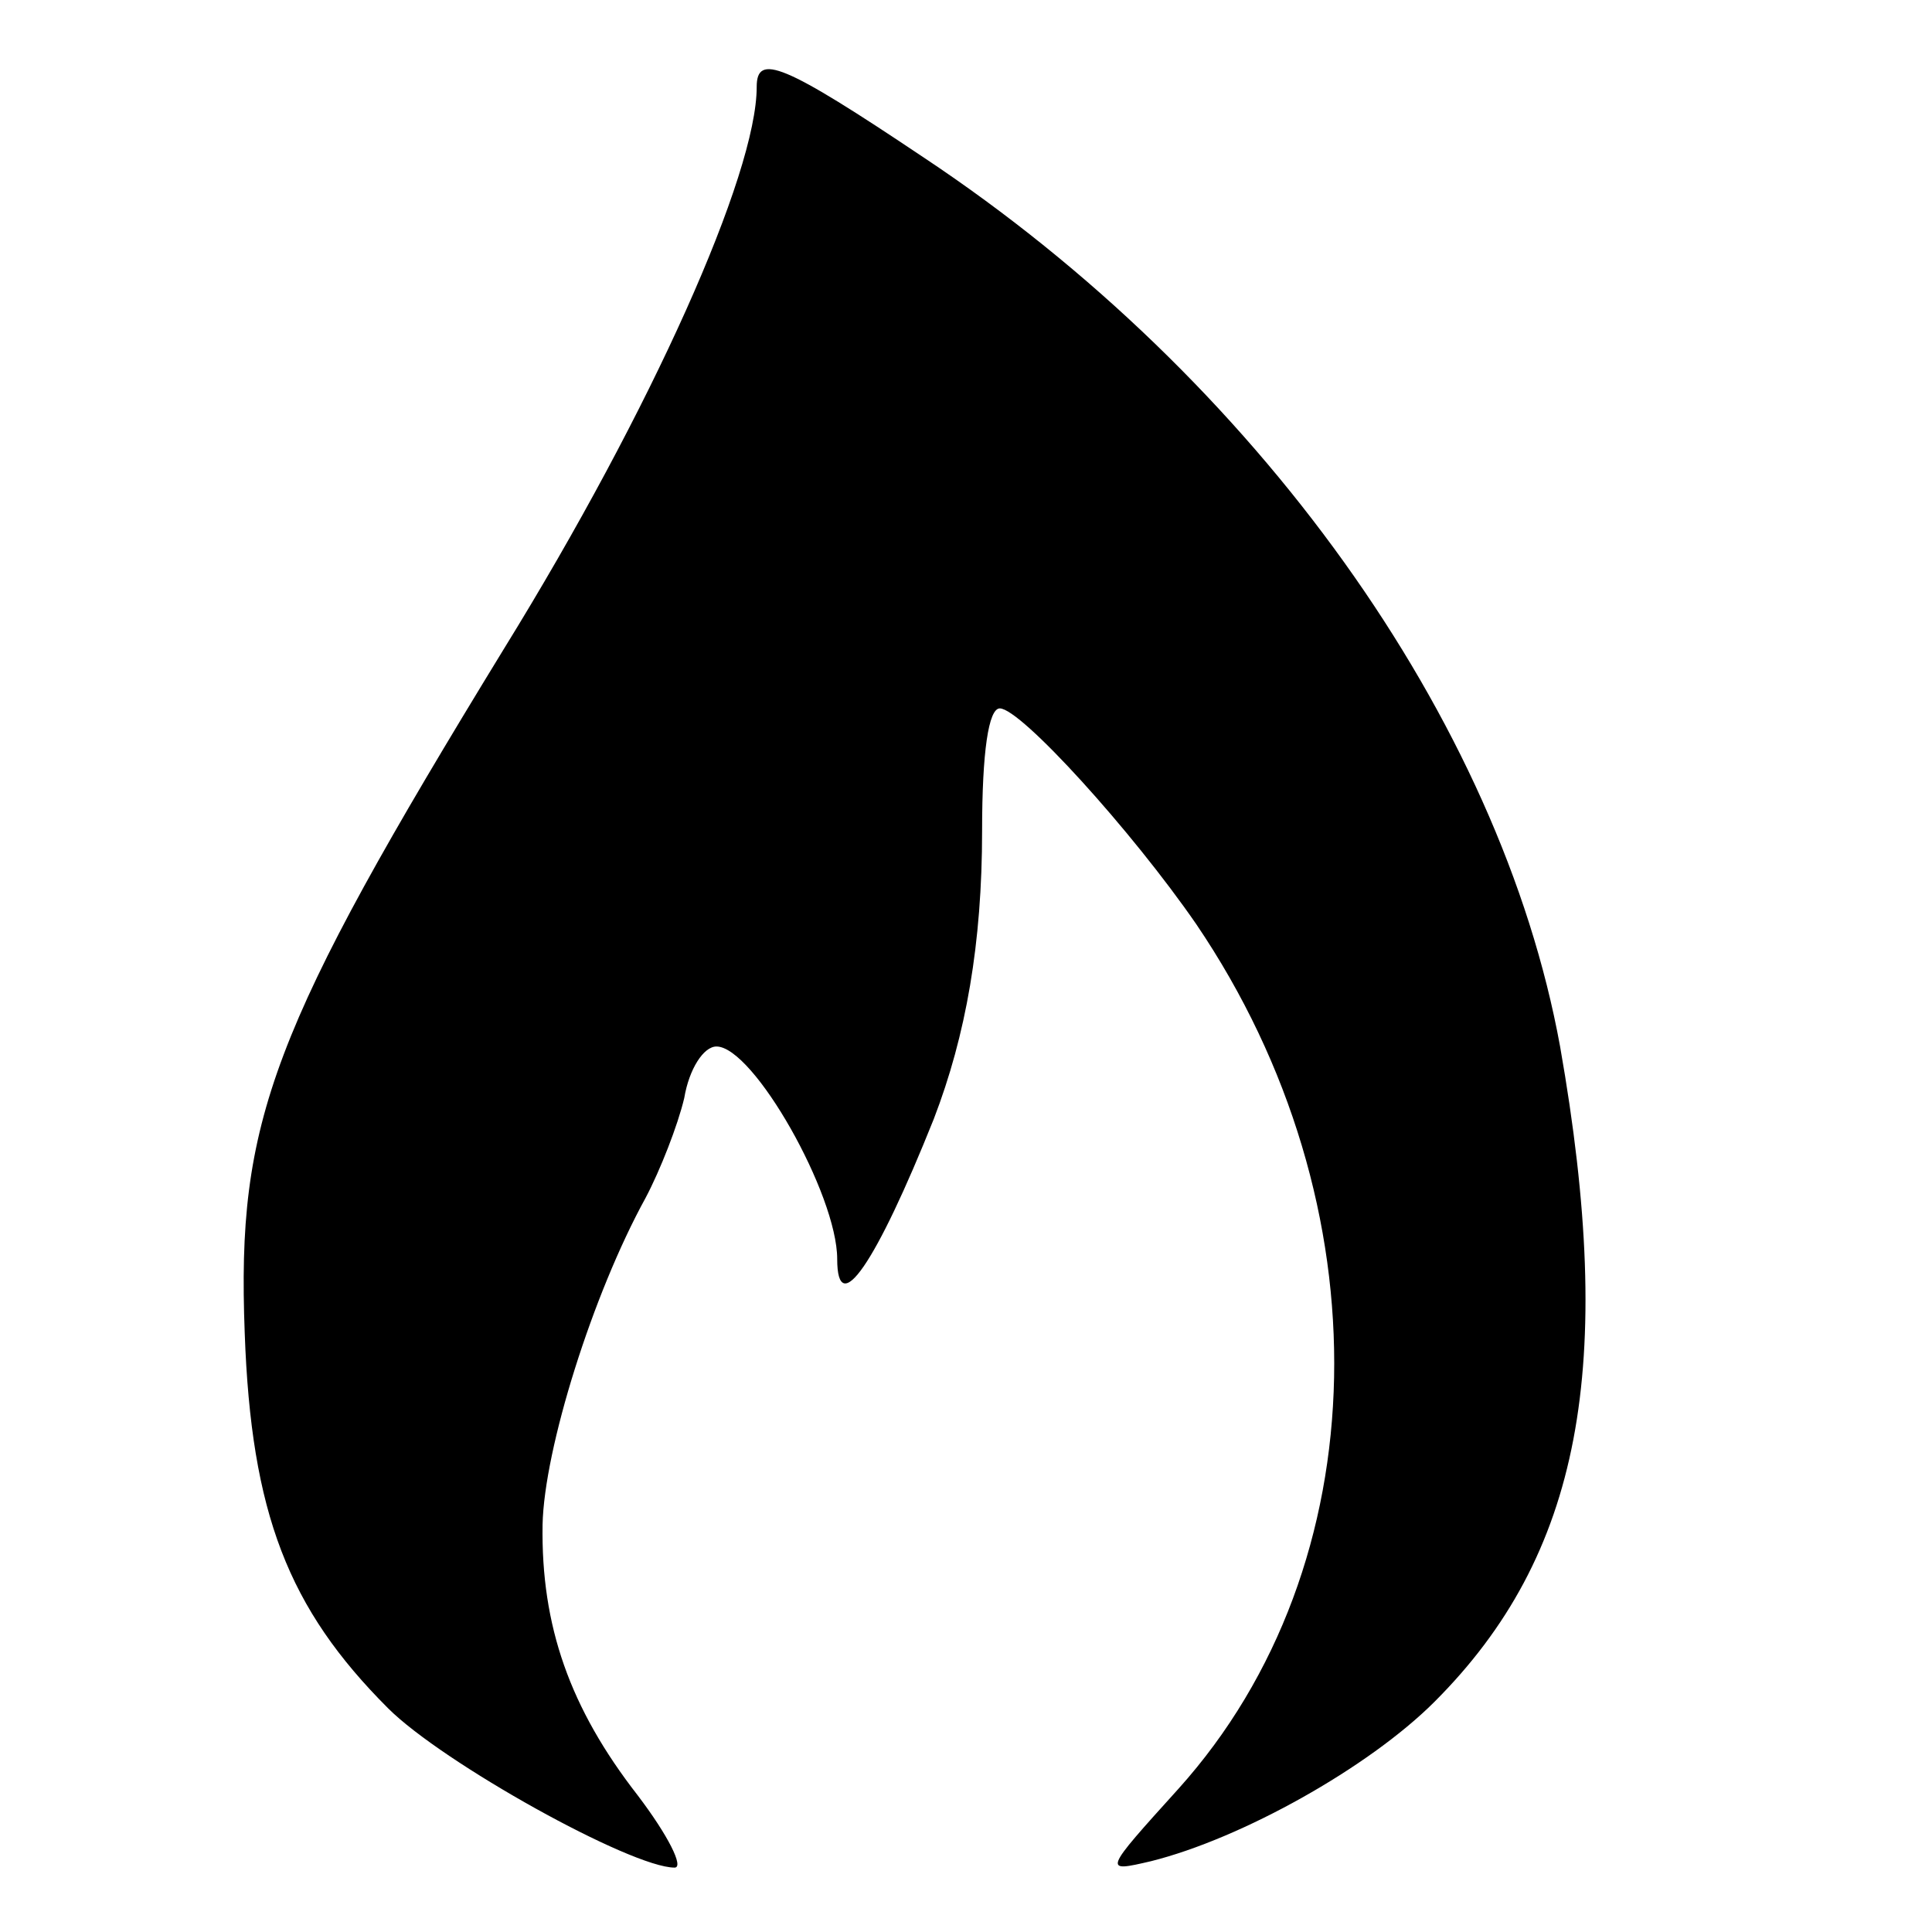 <?xml version="1.0" standalone="no"?>
<!DOCTYPE svg PUBLIC "-//W3C//DTD SVG 20010904//EN"
 "http://www.w3.org/TR/2001/REC-SVG-20010904/DTD/svg10.dtd">
<svg version="1.0" xmlns="http://www.w3.org/2000/svg"
 width="120pt" height="120pt" viewBox="0 0 120 120"
 preserveAspectRatio="xMidYMid meet">
<g transform="translate(0,120) scale(0.1,-0.1)"
fill="#000000" stroke="none">
<path d="M470 1146 c0 -54 -65 -200 -157 -349 -145 -237 -166 -293 -161 -425
4 -112 27 -171 89 -233 34 -34 151 -99 178 -99 6 0 -4 20 -23 45 -42 54 -60
105 -59 168 1 47 31 143 64 203 9 17 20 45 24 62 3 18 12 32 20 32 23 0 75
-92 75 -132 0 -38 24 -3 60 87 20 52 30 109 30 179 0 49 4 76 11 76 13 0 82
-76 122 -134 118 -174 114 -398 -11 -537 -47 -52 -47 -52 -17 -45 56 14 135
58 176 99 91 91 113 208 78 407 -37 203 -189 415 -395 552 -88 59 -104 65
-104 44z"/>
</g>
</svg>
